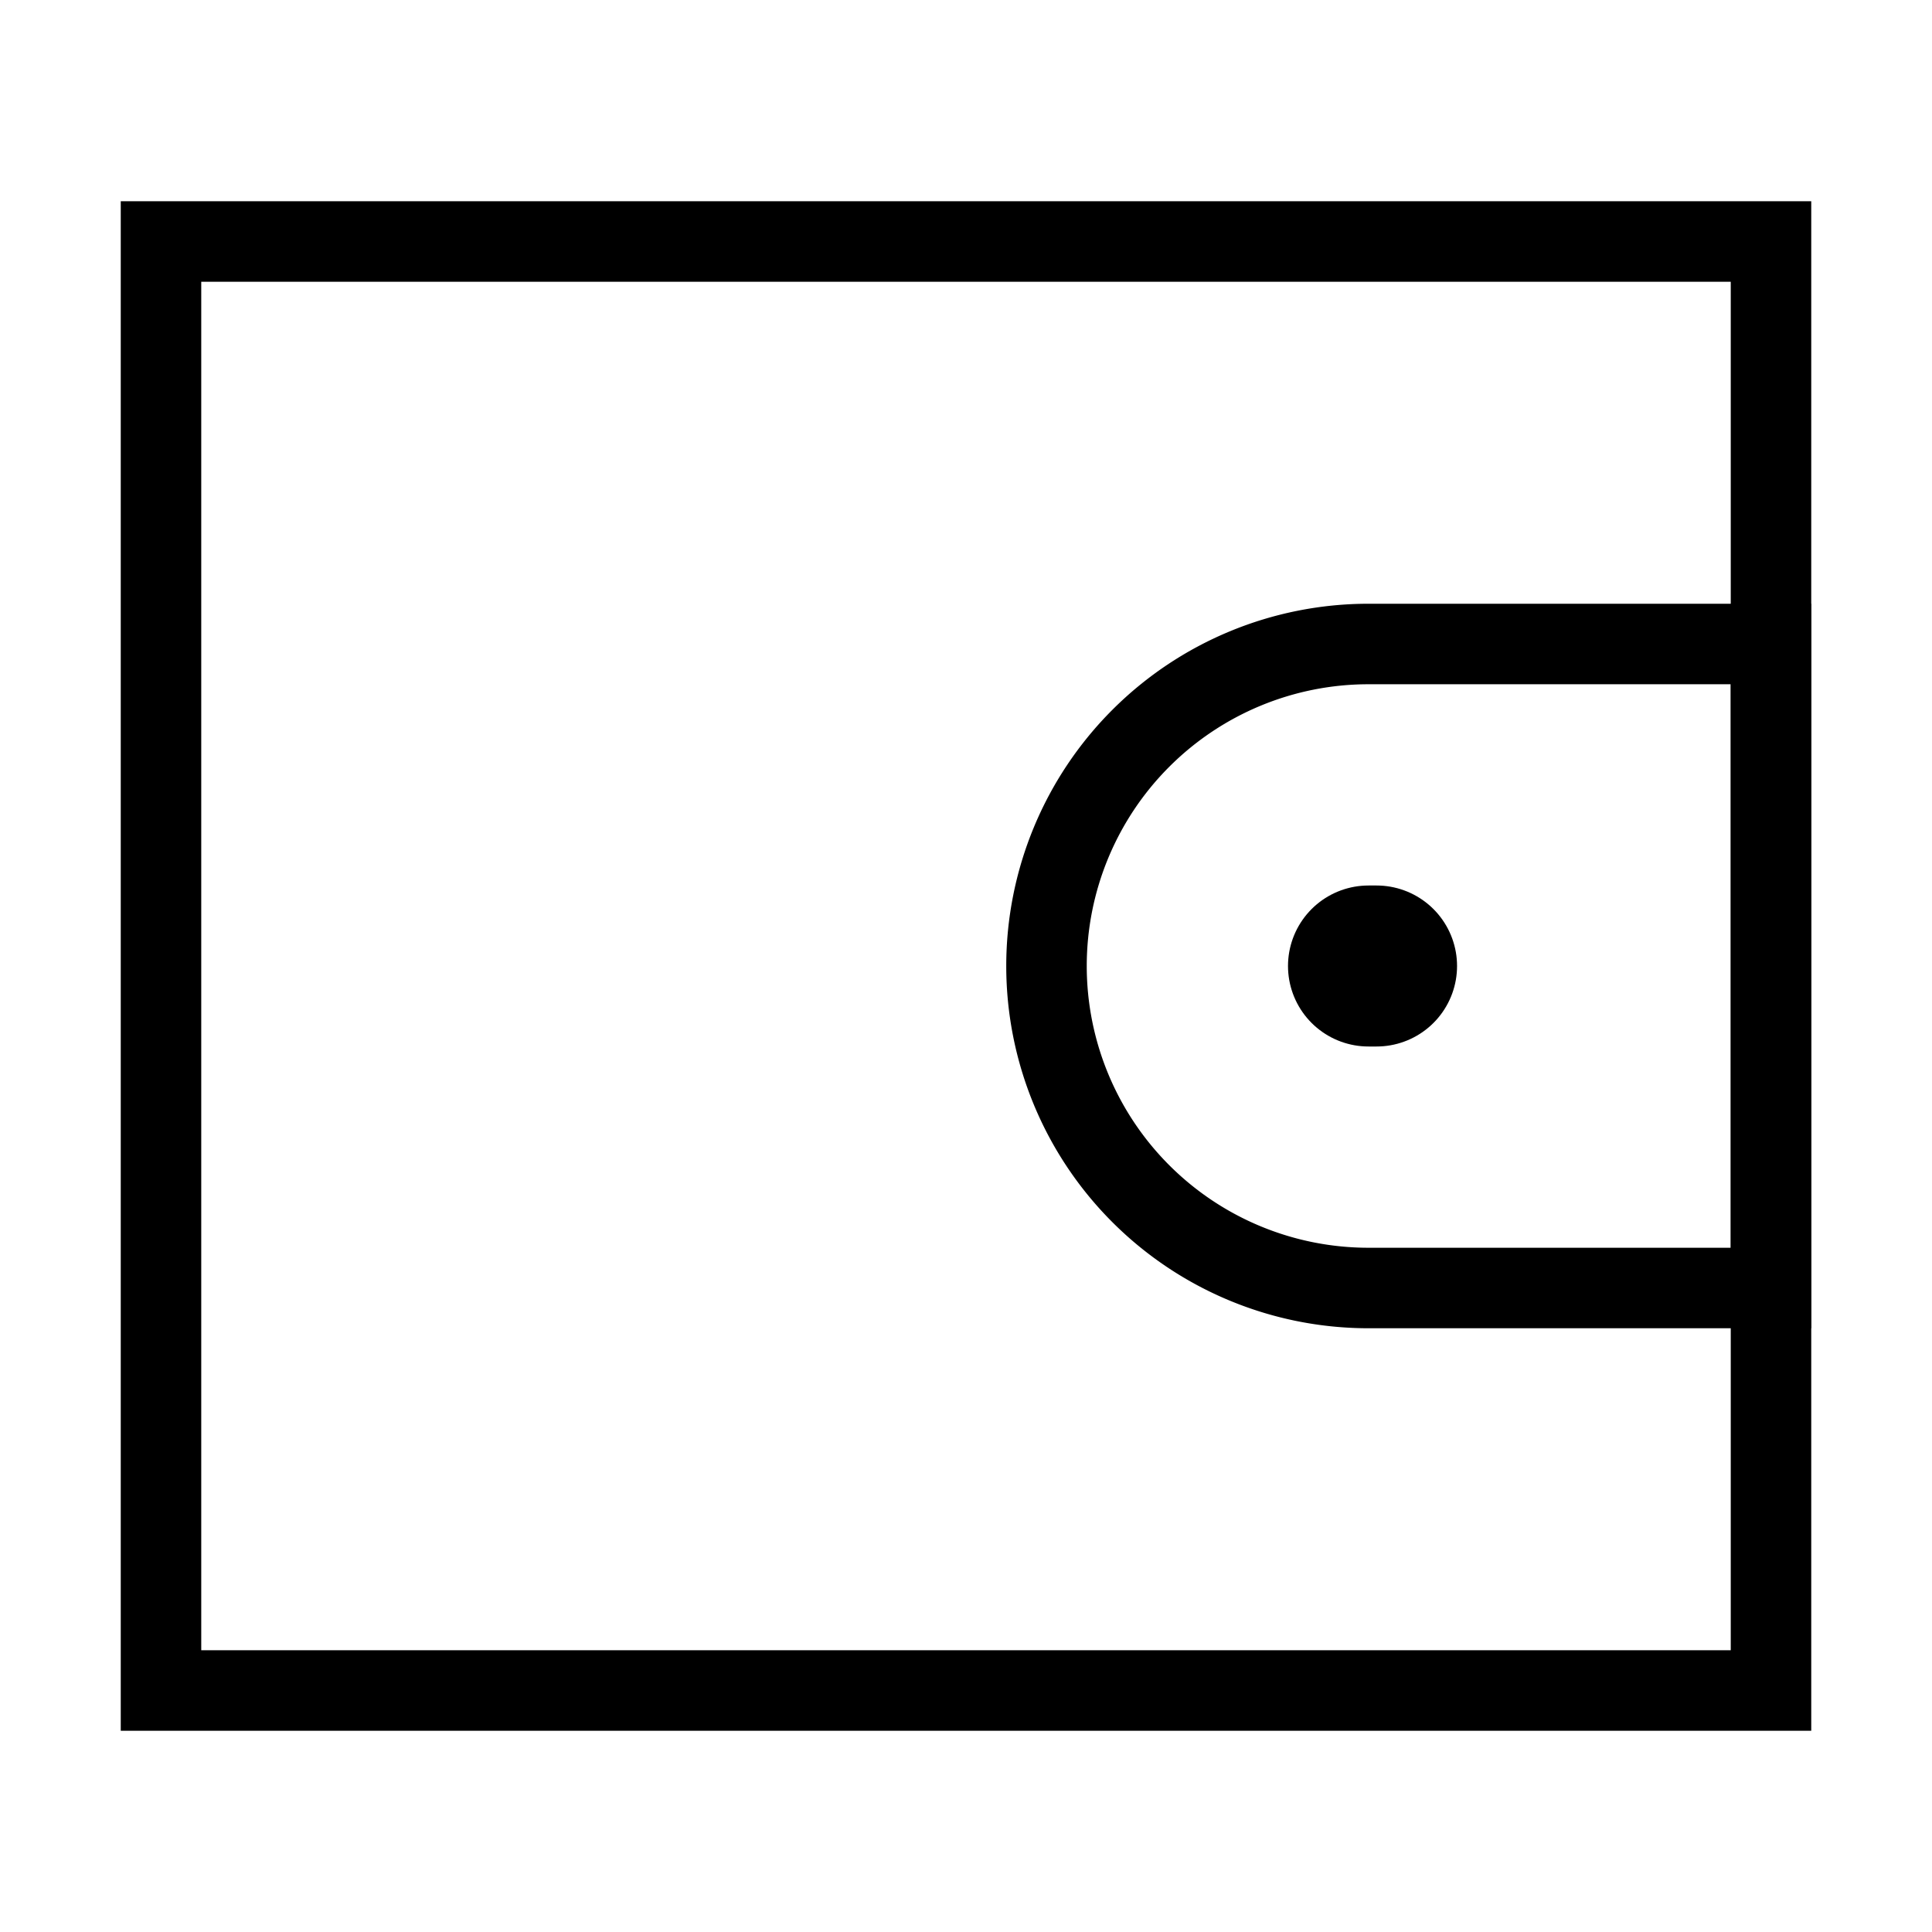 <?xml version="1.0" encoding="utf-8"?>
<svg width="800px" height="800px" viewBox="0 0 24 24" xmlns="http://www.w3.org/2000/svg" fill="none" stroke="#000000" stroke-width="1" stroke-linecap="round" stroke-linejoin="miter"><path d="M17,8h5a0,0,0,0,1,0,0v8a0,0,0,0,1,0,0H17a4,4,0,0,1-4-4v0A4,4,0,0,1,17,8Z"></path><rect x="2" y="3" width="20" height="18" rx="0"></rect><line x1="17" y1="12" x2="17.1" y2="12" stroke-linecap="round" stroke-width="2"></line></svg>
